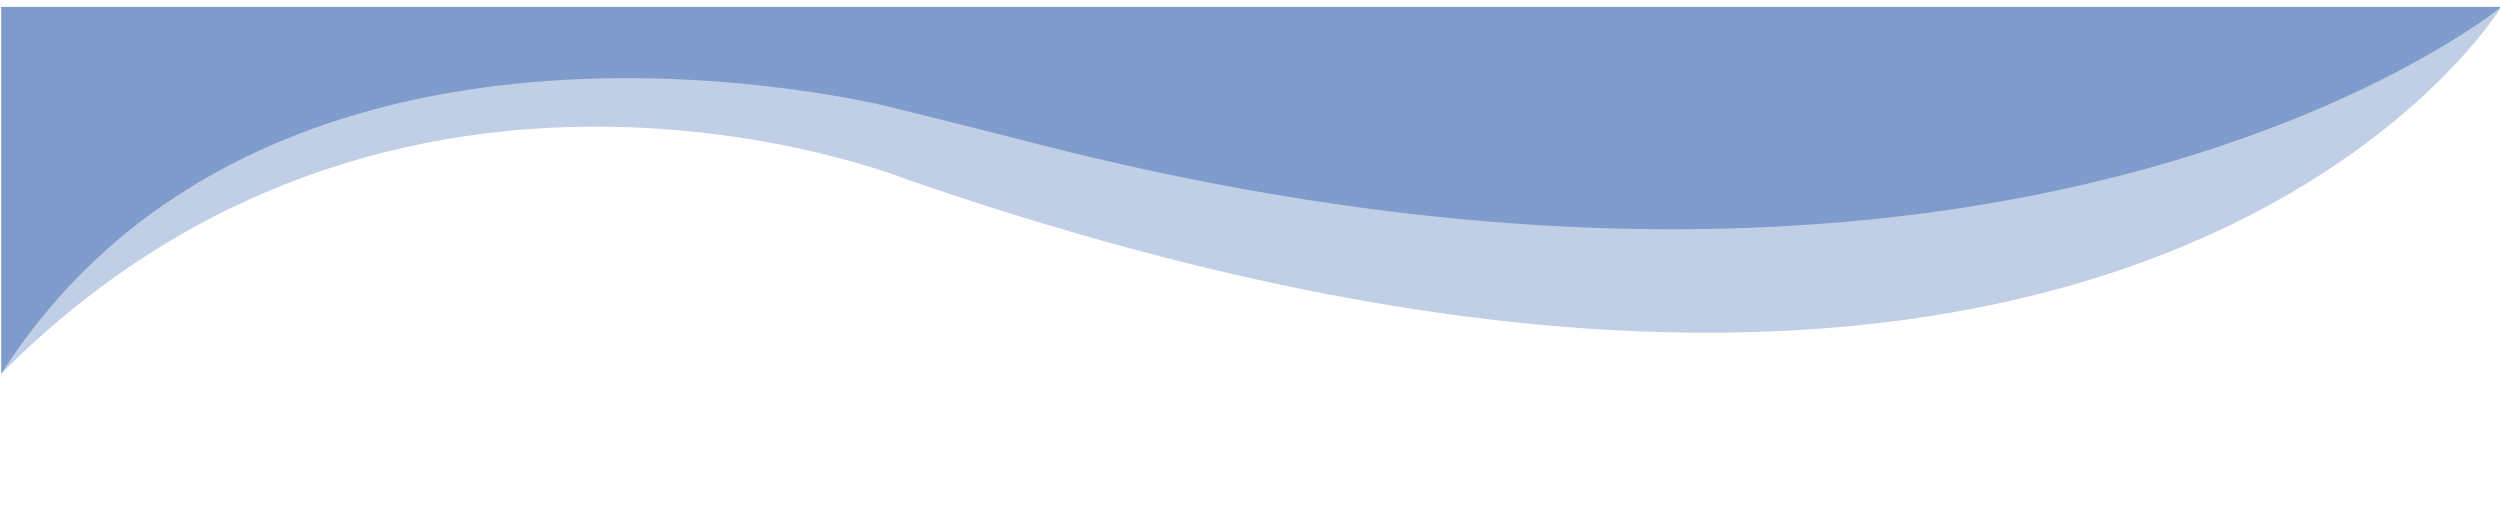<svg xmlns="http://www.w3.org/2000/svg" xmlns:xlink="http://www.w3.org/1999/xlink" id="Layer_1" x="0px" y="0px" viewBox="0 0 1920 400" style="enable-background:new 0 0 1920 400;" xml:space="preserve"><style type="text/css">	.st0{opacity:0.49;fill:#809CCC;}	.st1{fill:#809CCC;}</style><path class="st0" d="M1921,5.3c0,0-278.3,460.3-1225,132.3c0,0-390-157.3-695,149.3V5.3H1921z"></path><path class="st1" d="M1921,5.3c0,0-368,302.9-1137.5,101.9c-23.7-6.2-103.4-26-109-27.2C602.6,64.5,191.7-11.3,1,287V5.3H1921z"></path></svg>